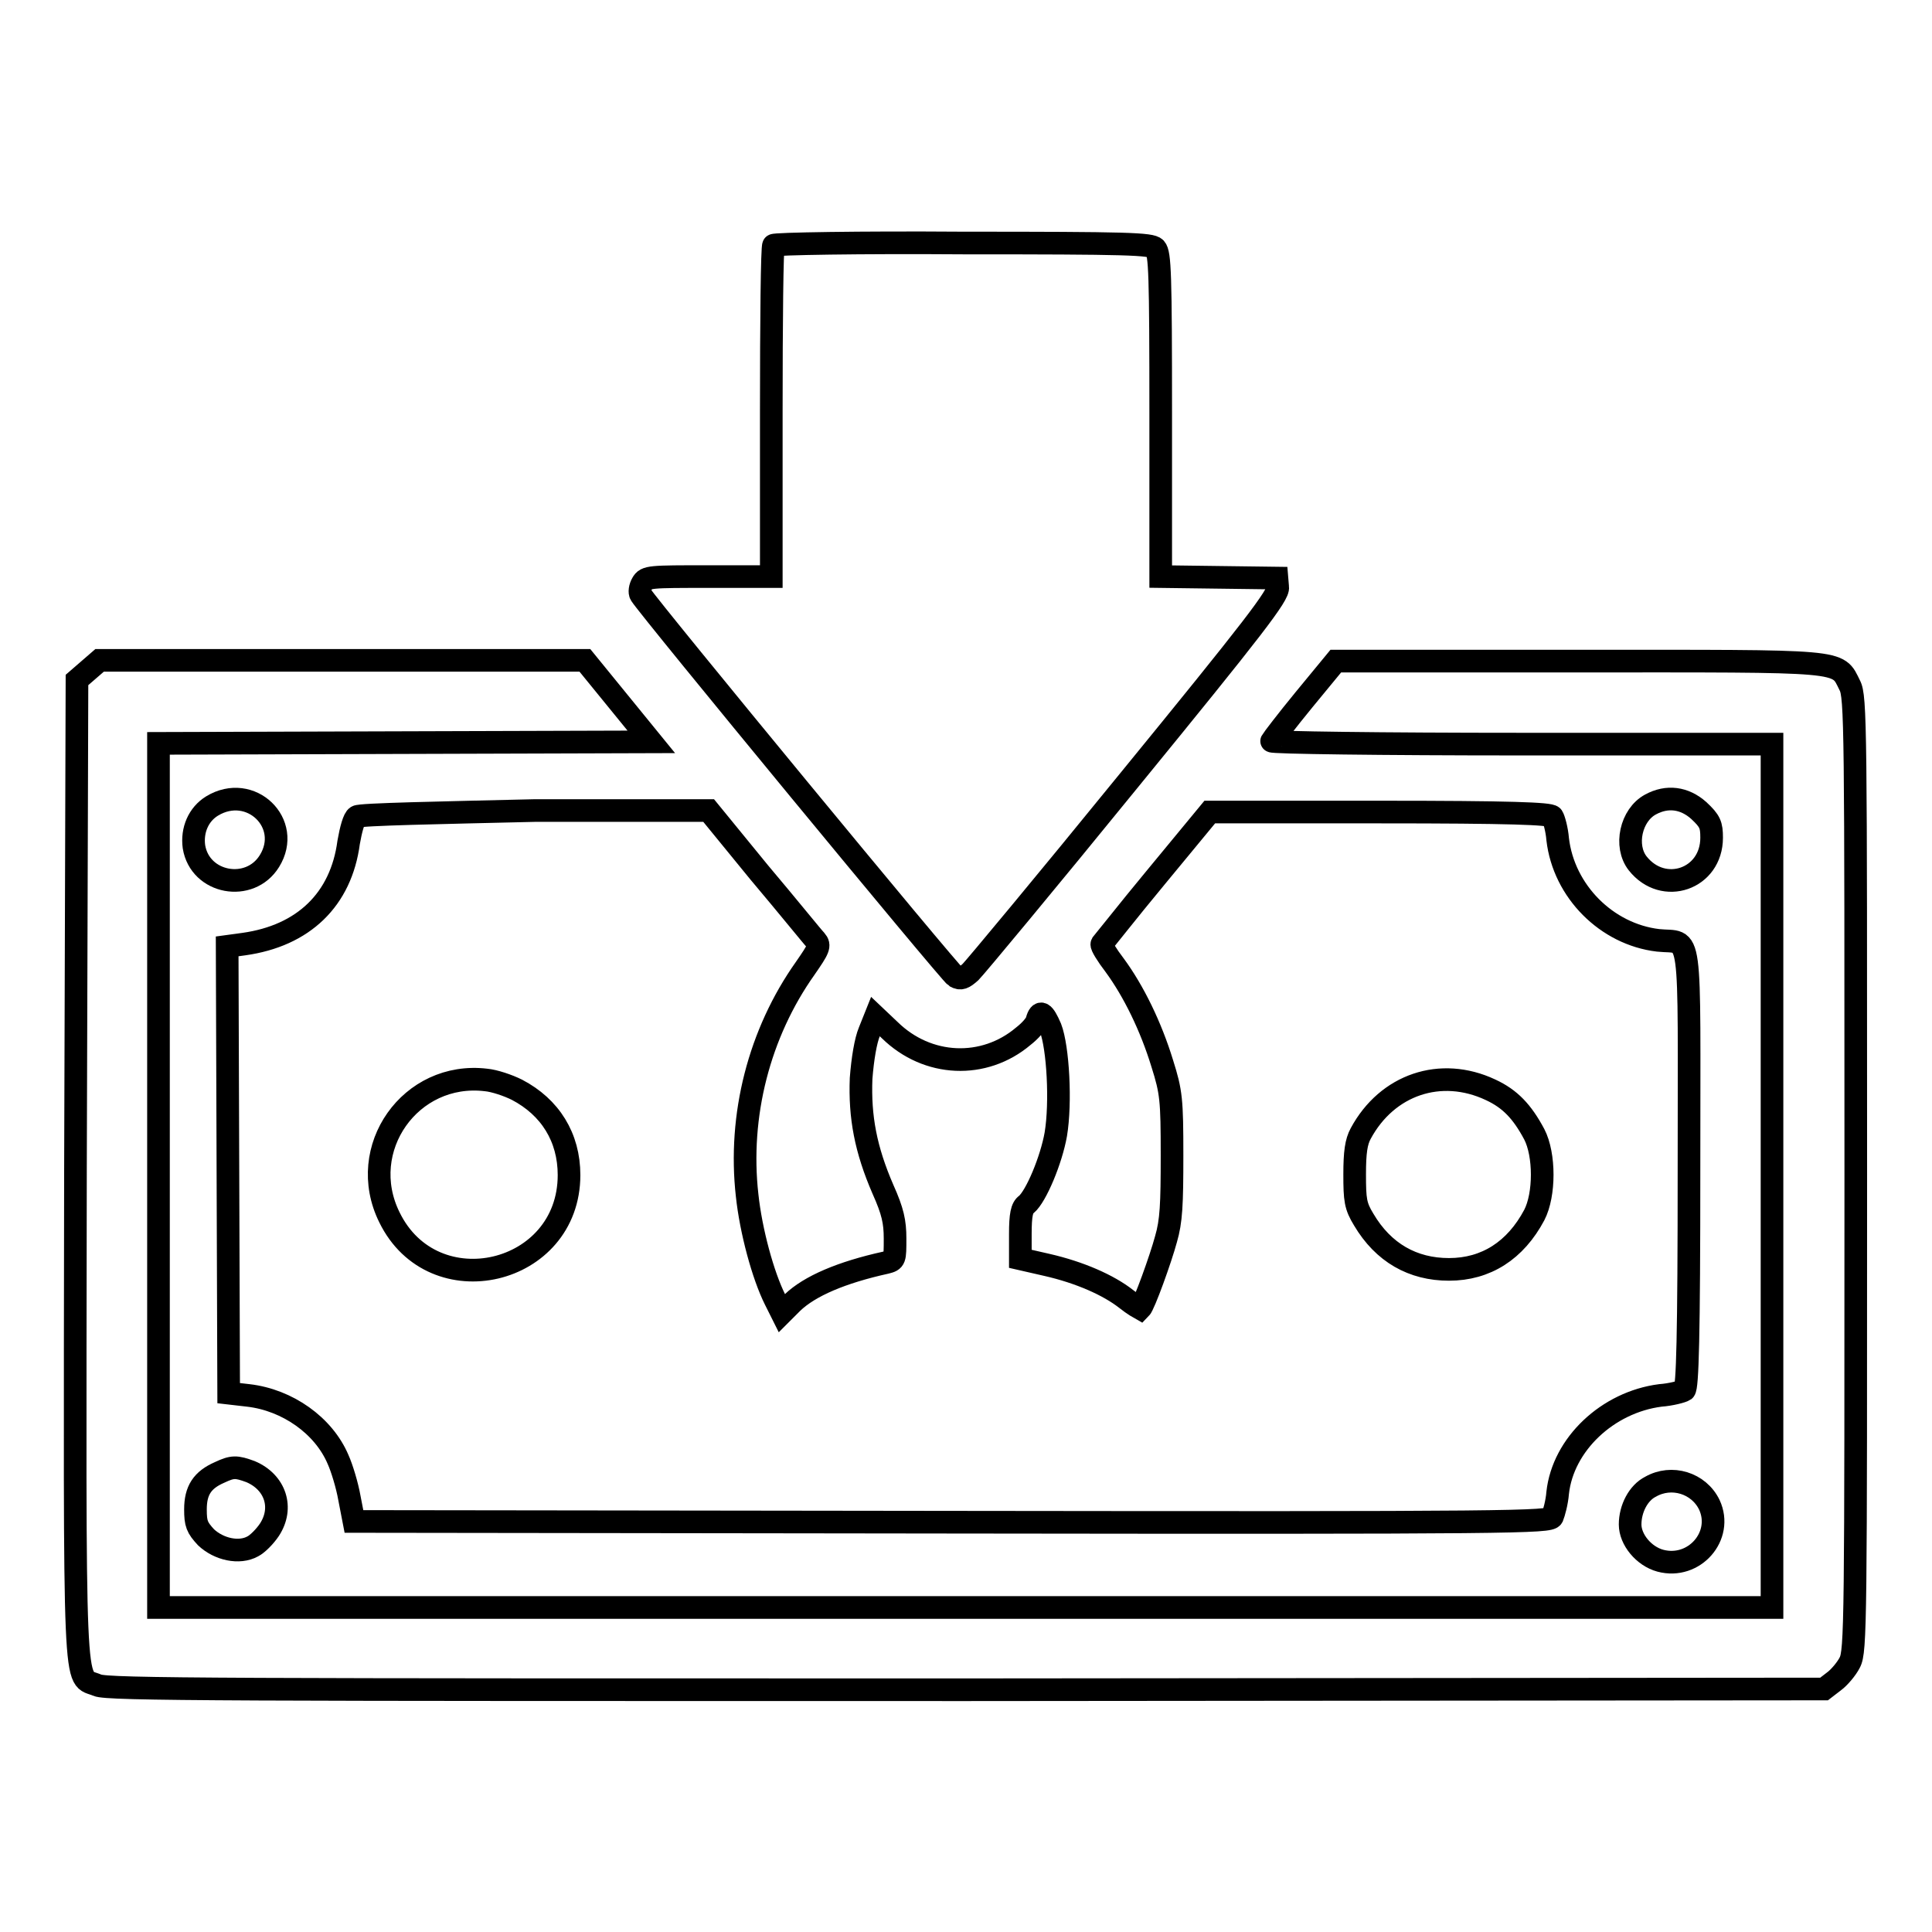 <?xml version="1.0" encoding="utf-8"?>
<!-- Svg Vector Icons : http://www.onlinewebfonts.com/icon -->
<!DOCTYPE svg PUBLIC "-//W3C//DTD SVG 1.1//EN" "http://www.w3.org/Graphics/SVG/1.1/DTD/svg11.dtd">
<svg version="1.1" xmlns="http://www.w3.org/2000/svg" xmlns:xlink="http://www.w3.org/1999/xlink" x="0px" y="0px" viewBox="0 0 256 256" enable-background="new 0 0 256 256" xml:space="preserve">
<g><g><g><path stroke-width="3" fill-opacity="0" stroke="#000000"  d="M102.5,32.5c-0.2,0.1-0.3,10.1-0.3,22.1v21.8h-8.3c-7.8,0-8.3,0-8.8,0.9c-0.3,0.5-0.4,1.2-0.2,1.5c1.1,1.8,41,50.2,41.7,50.6s1.1,0.2,2-0.6c0.6-0.6,10.1-12,21-25.4c16.5-20.2,19.9-24.6,19.7-25.6l-0.1-1.2l-7.7-0.1l-7.7-0.1V55c0-18.8-0.1-21.4-0.7-22.1c-0.6-0.6-3.6-0.7-25.5-0.7C113.9,32.1,102.6,32.3,102.5,32.5z"/><path stroke-width="3" fill-opacity="0" stroke="#000000"  d="M11.7,88.8l-1.5,1.3L10,155c-0.1,72-0.3,66.9,2.9,68.3c1.3,0.6,17.5,0.6,115.2,0.6l113.6-0.1l1.3-1c0.7-0.5,1.7-1.7,2.1-2.5c0.8-1.5,0.8-5.5,0.8-64.7c0-59.2,0-63.3-0.8-64.8c-1.7-3.4-0.2-3.2-36.1-3.2l-32,0l-4.2,5.1c-2.3,2.8-4.2,5.3-4.3,5.5c-0.1,0.2,14.5,0.4,33.1,0.4h33.2v57.2v57.2H128H21v-57.2V98.5l32.6-0.1l32.7-0.1l-4.4-5.4l-4.4-5.4H45.4H13.2L11.7,88.8z"/><path stroke-width="3" fill-opacity="0" stroke="#000000"  d="M28.1,106.8c-1.8,1.1-2.7,3.2-2.4,5.4c0.8,4.9,7.4,6.1,10,1.9C38.8,109.1,33.2,103.7,28.1,106.8z"/><path stroke-width="3" fill-opacity="0" stroke="#000000"  d="M218.7,106.6c-2.6,1.4-3.5,5.5-1.7,7.8c3.4,4.3,9.8,2.1,9.8-3.4c0-1.7-0.2-2.2-1.7-3.6C223.2,105.7,220.9,105.4,218.7,106.6z"/><path stroke-width="3" fill-opacity="0" stroke="#000000"  d="M47.3,108.2c-0.4,0.2-0.8,1.7-1.1,3.4c-1,7.6-6,12.4-13.9,13.5l-2.2,0.3l0.1,29.6l0.1,29.6l2.6,0.3c5.2,0.6,10,4,11.9,8.5c0.5,1.1,1.2,3.4,1.5,5.1l0.6,3.1l79.2,0.1c75.1,0.1,79.2,0,79.6-0.7c0.2-0.5,0.6-1.9,0.7-3.2c0.7-6.4,6.6-12,13.6-12.9c1.4-0.1,2.9-0.5,3.2-0.7c0.4-0.4,0.6-6.8,0.6-29.5c0-32.8,0.5-29.6-4.1-30.1c-6.8-0.8-12.5-6.5-13.3-13.4c-0.1-1.3-0.5-2.7-0.7-3c-0.3-0.4-5.5-0.6-22.9-0.6h-22.5l-7.1,8.6c-3.9,4.7-7.1,8.8-7.2,8.9c-0.1,0.2,0.7,1.5,1.7,2.8c2.5,3.4,4.8,8.1,6.3,13c1.2,3.8,1.3,4.8,1.3,12.2c0,6.5-0.1,8.7-0.8,11.1c-0.7,2.6-2.9,8.7-3.4,9.2c0,0-0.9-0.5-1.9-1.3c-2.3-1.8-6.1-3.5-10.5-4.5l-3.5-0.8v-3.3c0-2.5,0.2-3.5,0.8-3.9c1.3-1.1,3.3-5.9,3.9-9.3c0.7-4.2,0.3-11.5-0.7-14.1c-0.9-2.1-1.4-2.4-1.8-1c-0.1,0.5-0.9,1.4-1.8,2.1c-5.2,4.4-12.7,4.1-17.7-0.8l-1.9-1.8l-0.8,2c-0.5,1.2-0.9,3.6-1.1,6.2c-0.2,5.1,0.6,9.4,2.9,14.7c1.3,2.9,1.6,4.3,1.6,6.5c0,2.8,0,2.9-1.2,3.2c-5.9,1.3-10.1,3.1-12.4,5.3l-1.4,1.4l-0.9-1.8c-1.6-3.2-3.2-9.1-3.7-13.8c-1.2-10.6,1.6-21.5,7.7-30.1c1.8-2.6,2-3,1.4-3.7c-0.4-0.4-3.7-4.5-7.5-9l-6.7-8.2h-23C58.3,107.7,47.7,107.9,47.3,108.2z M68.5,144.4c4.4,2.3,6.9,6.3,6.9,11.3c0,13.3-18,17.5-23.8,5.6c-4.5-9.1,2.8-19.4,12.8-18.2C65.5,143.2,67.3,143.8,68.5,144.4z M197.5,144.4c2.6,1.2,4.2,2.9,5.8,5.9c1.4,2.7,1.4,8,0,10.7c-2.5,4.7-6.4,7.2-11.3,7.2c-4.8,0-8.7-2.2-11.3-6.6c-1.1-1.8-1.2-2.6-1.2-6c0-2.9,0.2-4.3,0.8-5.4C183.8,143.7,190.9,141.3,197.5,144.4z"/><path stroke-width="3" fill-opacity="0" stroke="#000000"  d="M29.1,195.1c-2.3,1-3.2,2.4-3.2,4.9c0,1.9,0.2,2.4,1.4,3.7c1.7,1.6,4.4,2.2,6.2,1.2c0.6-0.3,1.6-1.3,2.2-2.2c1.9-2.9,0.8-6.3-2.5-7.7C31.3,194.3,30.8,194.3,29.1,195.1z"/><path stroke-width="3" fill-opacity="0" stroke="#000000"  d="M218.7,197c-1.6,0.8-2.7,2.9-2.7,5c0,2,1.8,4.2,4,4.8c4.5,1.2,8.4-3.3,6.5-7.4C225.1,196.5,221.5,195.4,218.7,197z"/></g></g></g>
</svg>